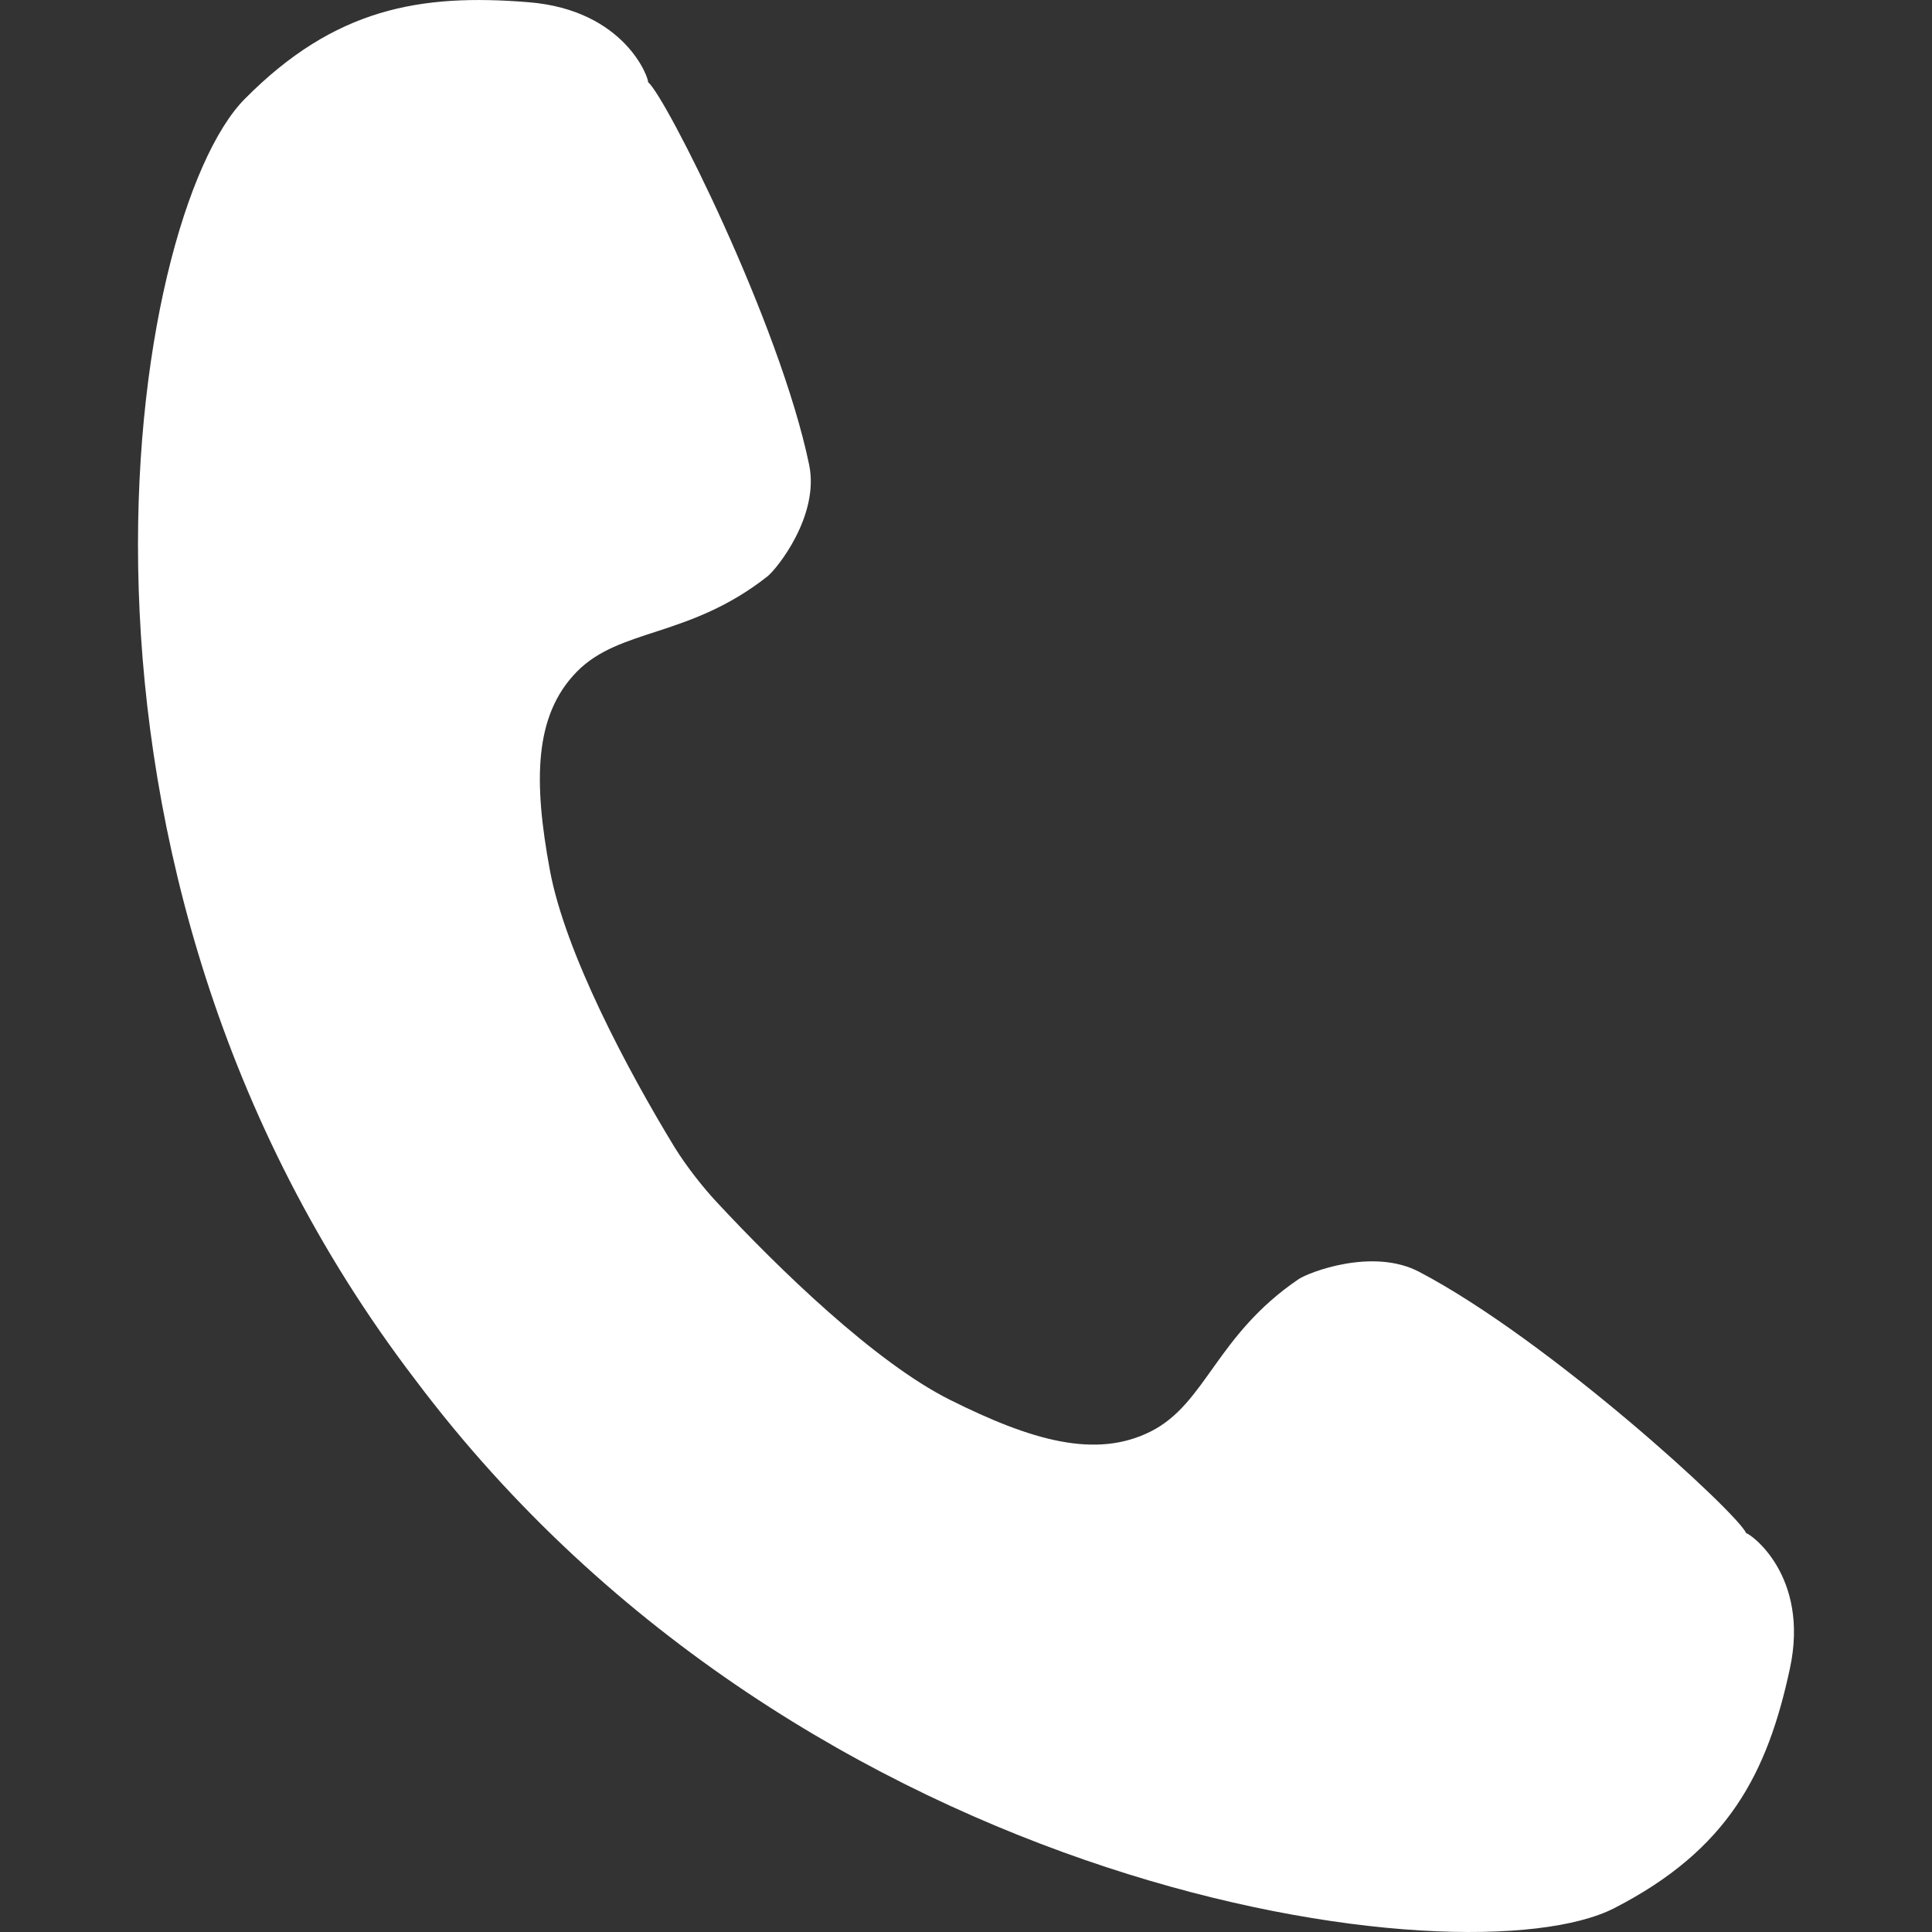 <svg width="28" height="28" viewBox="0 0 28 28" fill="none" xmlns="http://www.w3.org/2000/svg">
<rect x="0" y="0" width="28" height="28" fill="#333333" stroke="none"/>
<path d="M25.307 22.221C25.198 21.942 22.459 19.425 20.569 18.433C19.895 18.078 18.967 18.44 18.821 18.538C17.624 19.351 17.482 20.337 16.683 20.743C15.884 21.149 14.949 20.878 13.767 20.287C12.686 19.747 11.292 18.396 10.381 17.415C10.198 17.219 9.959 16.92 9.779 16.631C9.091 15.502 8.19 13.805 7.969 12.61C7.732 11.329 7.736 10.369 8.361 9.734C8.986 9.098 9.988 9.247 11.123 8.353C11.26 8.244 11.879 7.474 11.727 6.737C11.3 4.674 9.633 1.373 9.392 1.191C9.408 1.147 9.066 0.145 7.659 0.032C6.09 -0.095 4.85 0.118 3.547 1.434C1.875 3.121 0.296 12.512 6.022 20.001C11.681 27.531 21.269 28.744 23.394 27.655C25.051 26.805 25.614 25.698 25.94 24.185C26.233 22.828 25.355 22.218 25.307 22.221Z" fill="white"/>
</svg>
